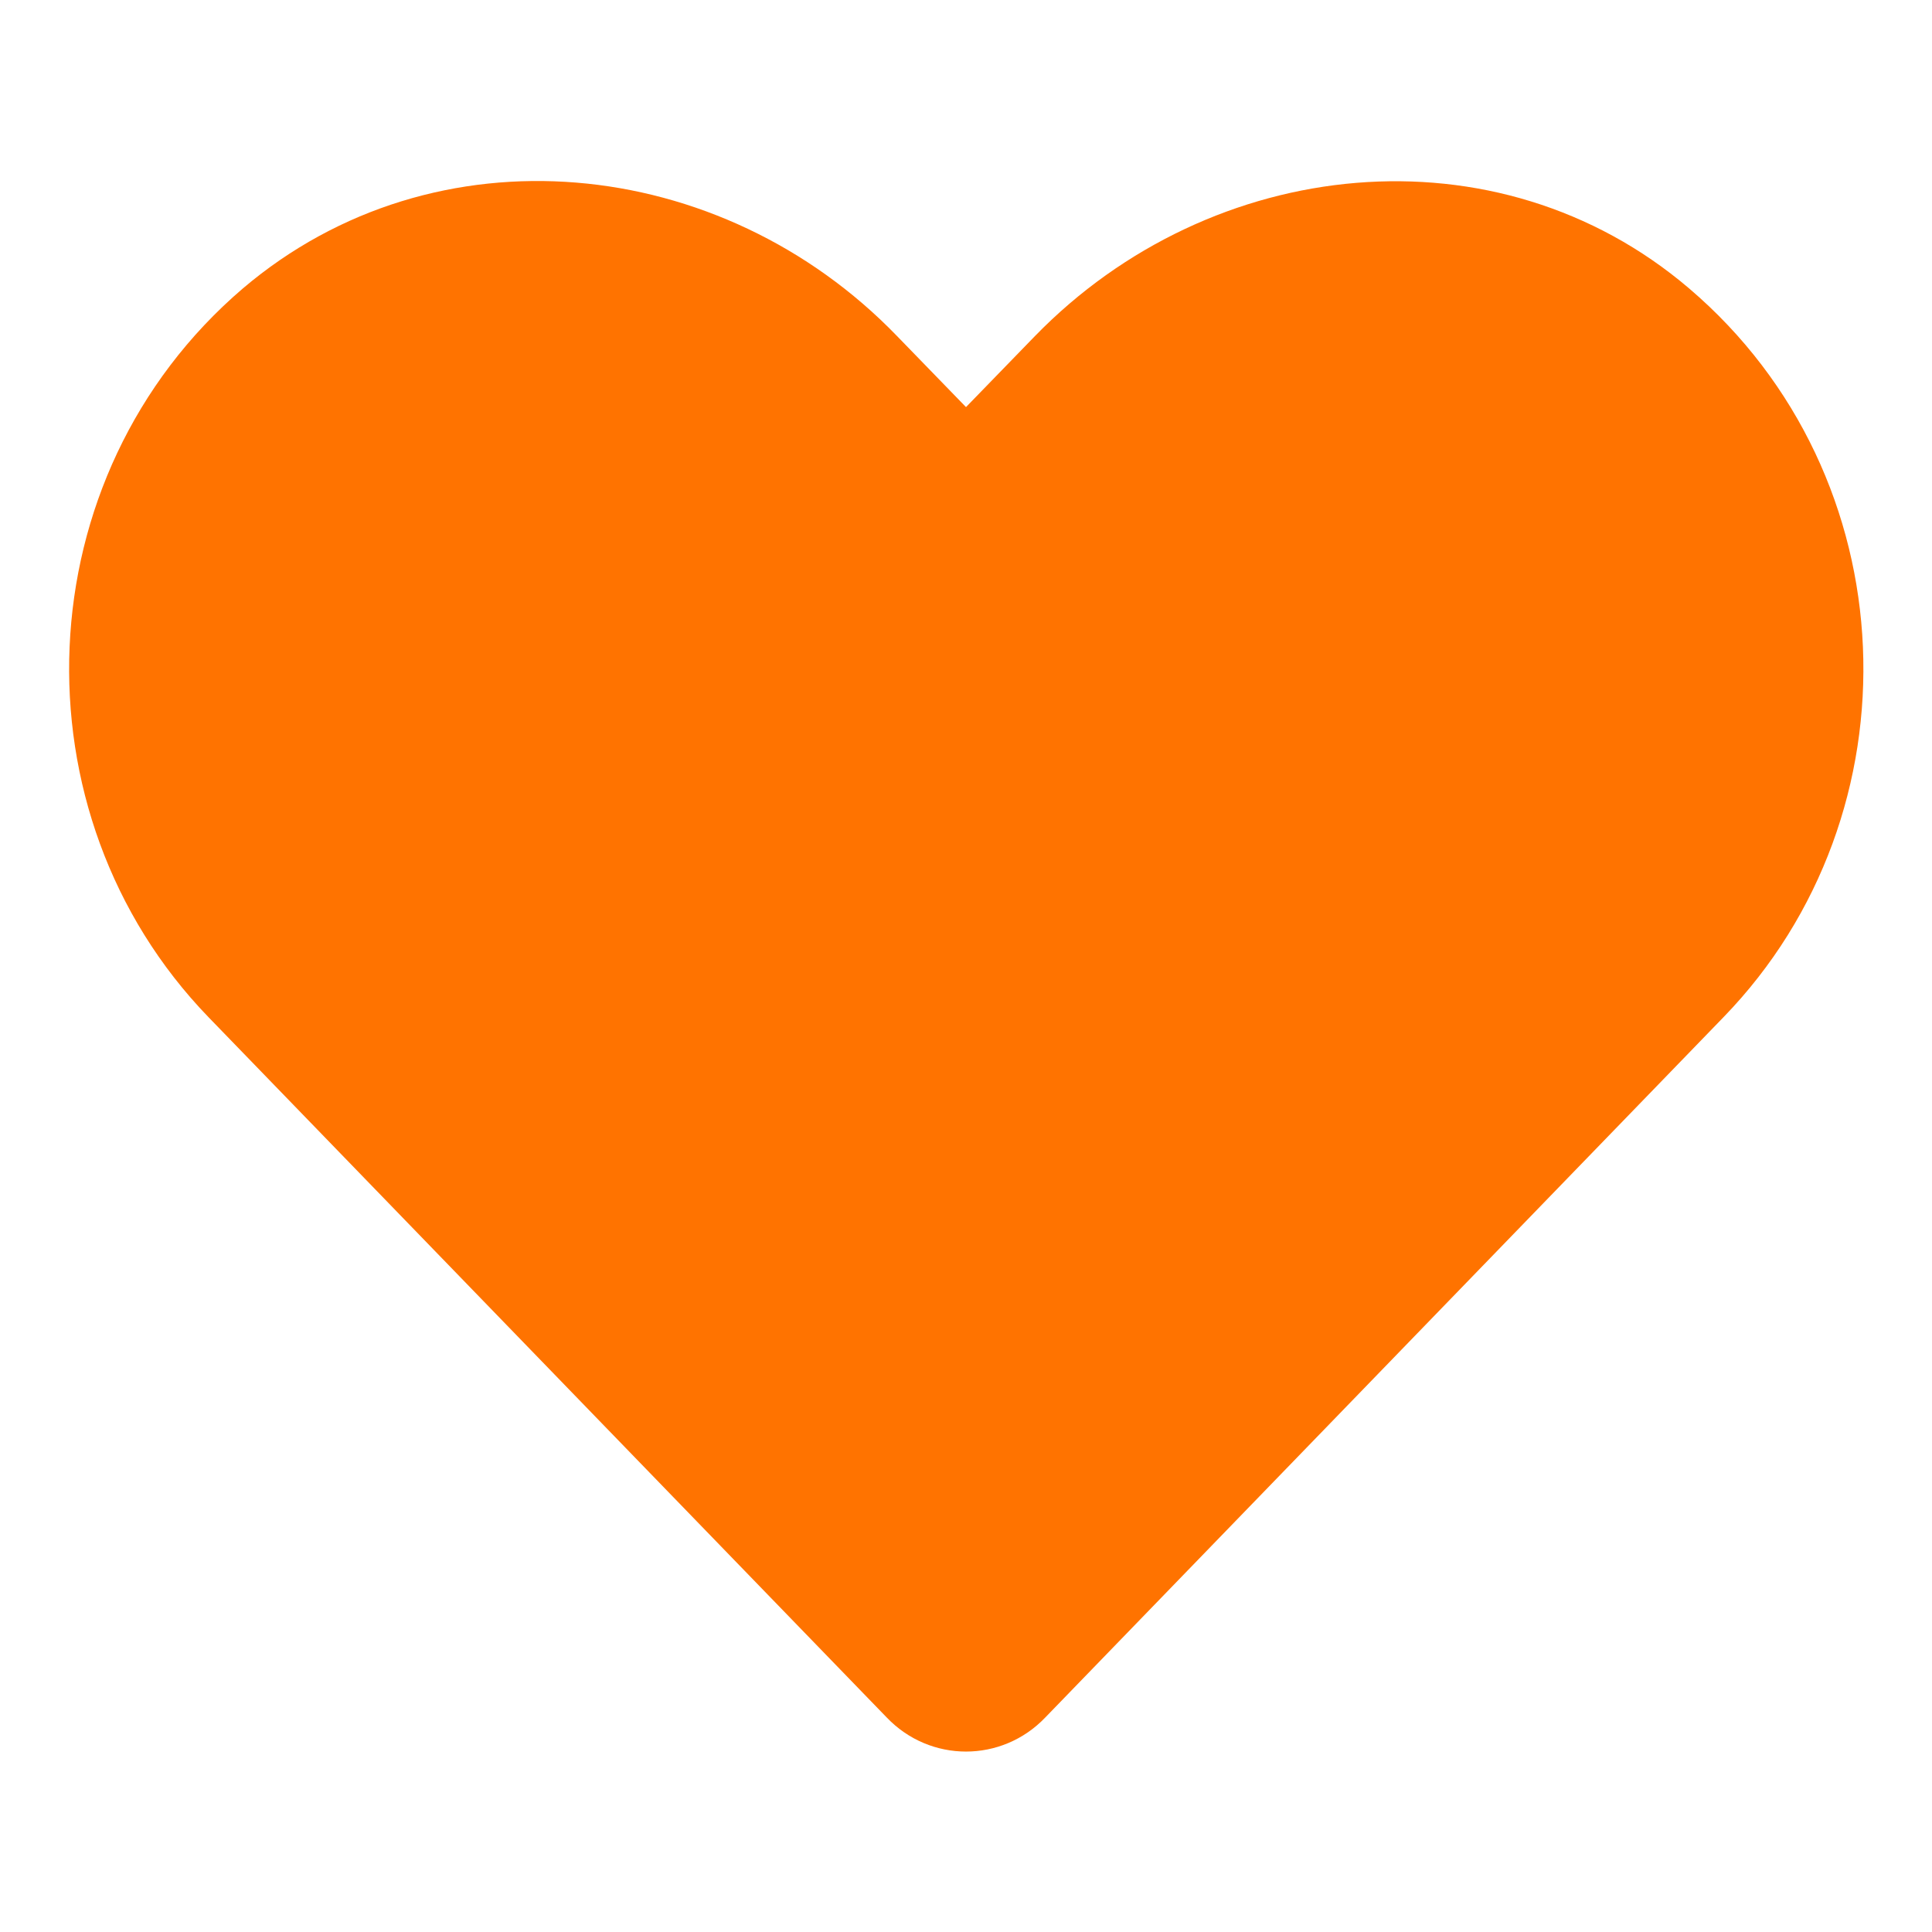 <?xml version="1.0" encoding="UTF-8"?><svg id="a" xmlns="http://www.w3.org/2000/svg" viewBox="0 0 28 28"><defs><style>.b{fill:#ff7300;}</style></defs><path class="b" d="M24.48,4.18c-2.78-2.37-6.92-1.94-9.48,.69l-1,1.03-1-1.03c-2.55-2.64-6.69-3.06-9.48-.69C.34,6.9,.17,11.79,3.02,14.74l9.83,10.15c.63,.66,1.67,.66,2.3,0l9.83-10.15c2.86-2.95,2.69-7.84-.5-10.56h0Z"/></svg>
